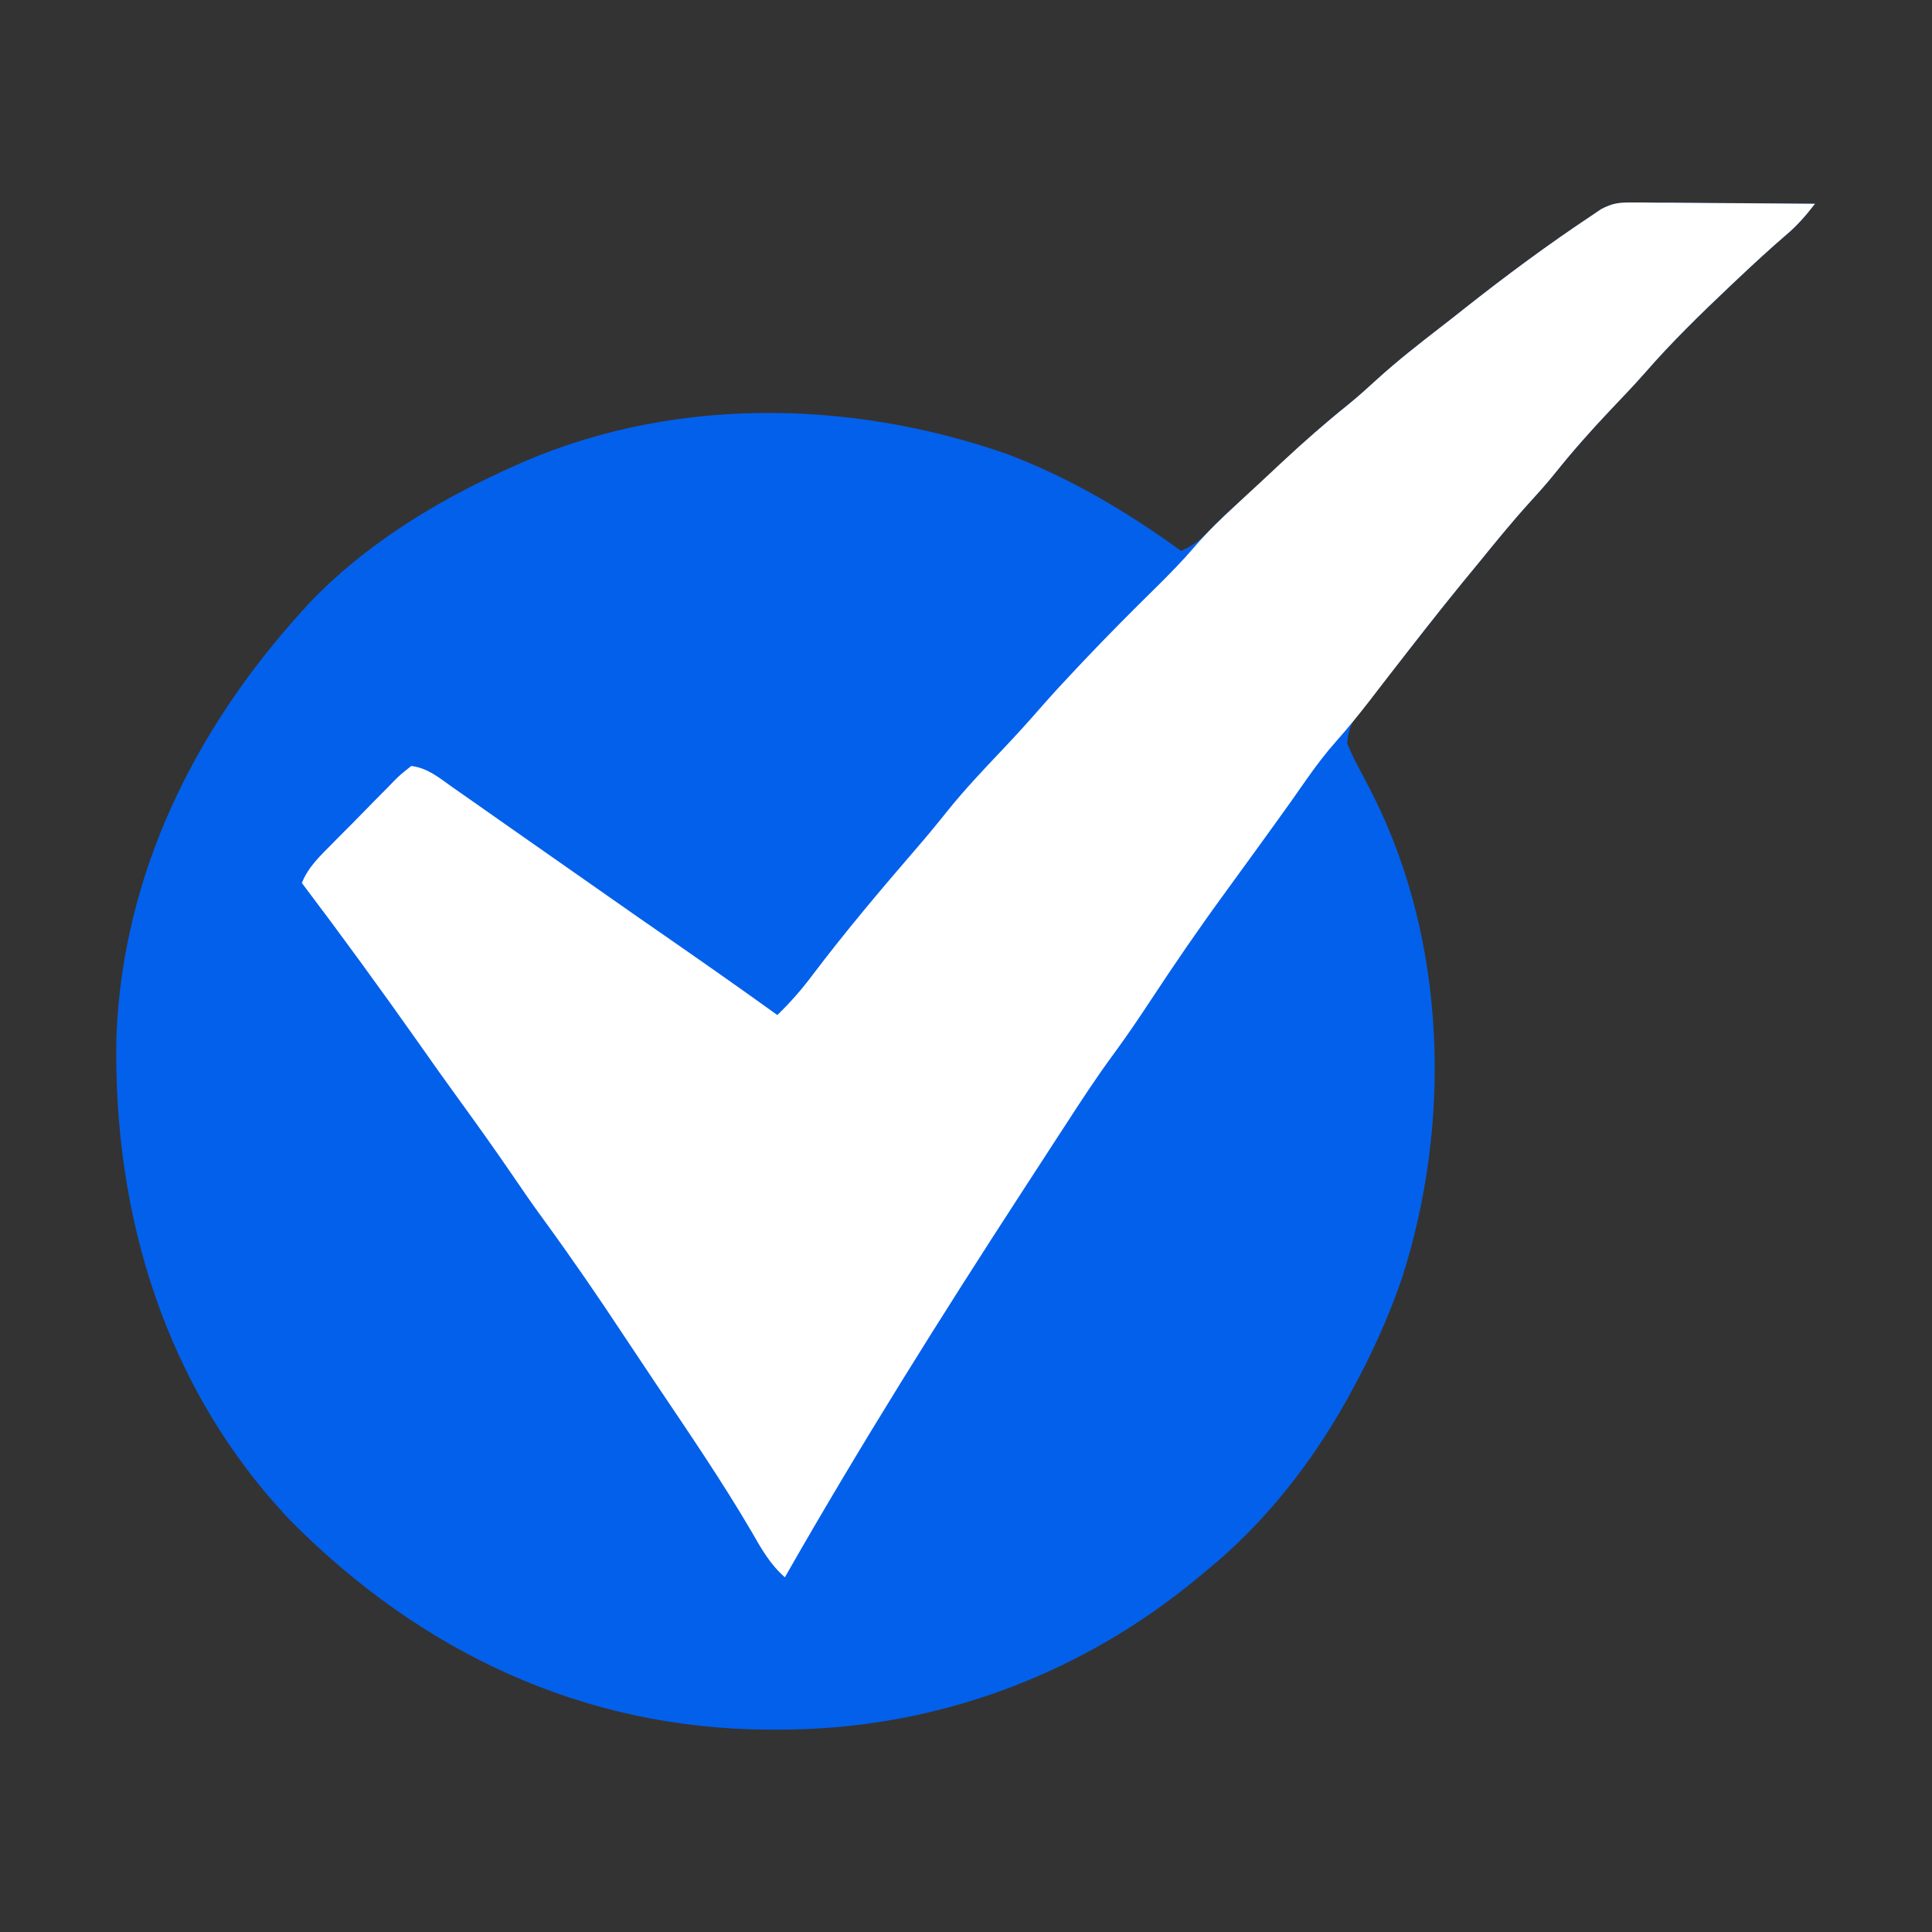 <svg width="32" height="32" viewBox="0 0 32 32" fill="none" xmlns="http://www.w3.org/2000/svg">
<rect x="0" y="0" width="32" height="32" fill="#333333" stroke="none"/>
<path d="M27.033 3.354C27.134 3.354 27.134 3.354 27.238 3.354C27.31 3.355 27.382 3.356 27.457 3.357C27.568 3.357 27.568 3.357 27.682 3.357C27.92 3.358 28.157 3.361 28.395 3.363C28.556 3.364 28.717 3.365 28.878 3.366C29.273 3.368 29.668 3.371 30.063 3.375C29.914 3.568 29.767 3.738 29.58 3.895C29.31 4.126 29.051 4.366 28.793 4.609C28.747 4.653 28.701 4.696 28.653 4.741C28.163 5.205 27.683 5.672 27.241 6.182C27.054 6.393 26.859 6.596 26.664 6.801C26.346 7.138 26.042 7.48 25.753 7.843C25.622 8.005 25.484 8.159 25.344 8.312C25.05 8.636 24.775 8.973 24.5 9.312C24.409 9.423 24.318 9.534 24.227 9.644C23.961 9.97 23.7 10.299 23.442 10.631C23.3 10.812 23.158 10.991 23.014 11.17C22.934 11.271 22.854 11.372 22.774 11.473C22.735 11.52 22.697 11.568 22.657 11.617C22.621 11.662 22.585 11.707 22.549 11.754C22.517 11.794 22.485 11.834 22.452 11.875C22.361 12.024 22.329 12.139 22.313 12.312C22.381 12.475 22.451 12.62 22.535 12.773C22.582 12.863 22.629 12.953 22.676 13.043C22.699 13.088 22.722 13.133 22.746 13.18C23.967 15.615 24.046 18.63 23.213 21.194C22.989 21.843 22.706 22.461 22.375 23.062C22.354 23.102 22.332 23.142 22.309 23.183C21.72 24.24 20.94 25.232 20 26C19.952 26.041 19.952 26.041 19.902 26.082C17.924 27.744 15.47 28.655 12.883 28.648C12.836 28.648 12.788 28.648 12.739 28.648C9.662 28.638 6.972 27.361 4.823 25.198C2.74 23.014 1.862 20.113 1.929 17.147C2.038 14.47 3.225 12.08 5 10.125C5.044 10.077 5.088 10.029 5.132 9.979C6.015 9.053 7.157 8.342 8.313 7.812C8.354 7.793 8.394 7.774 8.436 7.755C11.018 6.557 14.035 6.593 16.687 7.523C17.726 7.917 18.666 8.475 19.563 9.125C19.766 9.036 19.895 8.93 20.047 8.769C20.248 8.559 20.461 8.369 20.68 8.179C20.893 7.992 21.096 7.796 21.301 7.601C21.639 7.282 21.981 6.979 22.344 6.689C22.502 6.561 22.652 6.427 22.801 6.289C23.145 5.976 23.509 5.692 23.877 5.408C24.006 5.308 24.134 5.207 24.263 5.105C24.947 4.564 25.648 4.045 26.375 3.562C26.422 3.53 26.47 3.498 26.518 3.465C26.709 3.364 26.82 3.352 27.033 3.354Z" fill="#0360EB"/>
<path d="M27.033 3.354C27.134 3.354 27.134 3.354 27.238 3.354C27.31 3.355 27.382 3.356 27.456 3.357C27.568 3.357 27.568 3.357 27.682 3.357C27.919 3.358 28.157 3.361 28.395 3.363C28.556 3.364 28.717 3.365 28.878 3.366C29.273 3.368 29.668 3.371 30.062 3.375C29.913 3.568 29.766 3.738 29.579 3.895C29.31 4.126 29.051 4.366 28.793 4.609C28.747 4.653 28.701 4.696 28.653 4.741C28.163 5.205 27.683 5.672 27.24 6.182C27.054 6.393 26.858 6.596 26.664 6.801C26.345 7.138 26.042 7.48 25.752 7.843C25.621 8.005 25.484 8.159 25.344 8.312C25.05 8.636 24.775 8.973 24.5 9.312C24.409 9.423 24.318 9.534 24.227 9.644C23.818 10.144 23.422 10.653 23.027 11.163C22.989 11.213 22.951 11.262 22.911 11.313C22.837 11.409 22.763 11.504 22.69 11.6C22.515 11.826 22.337 12.045 22.148 12.259C21.966 12.464 21.805 12.674 21.648 12.898C21.595 12.975 21.541 13.051 21.487 13.127C21.445 13.188 21.445 13.188 21.402 13.249C21.242 13.474 21.08 13.698 20.918 13.922C20.884 13.969 20.849 14.017 20.814 14.066C20.644 14.301 20.474 14.535 20.303 14.769C19.867 15.365 19.451 15.971 19.046 16.588C18.85 16.885 18.651 17.178 18.44 17.465C18.168 17.834 17.918 18.216 17.668 18.602C17.621 18.674 17.574 18.746 17.527 18.818C17.434 18.96 17.342 19.102 17.25 19.245C17.145 19.407 17.04 19.569 16.934 19.731C15.571 21.828 14.239 23.951 13 26.125C12.75 25.905 12.608 25.648 12.445 25.363C11.958 24.533 11.416 23.739 10.879 22.941C10.699 22.673 10.52 22.405 10.342 22.136C9.909 21.479 9.465 20.833 9.001 20.197C8.818 19.947 8.643 19.693 8.469 19.437C8.192 19.032 7.907 18.633 7.619 18.236C7.389 17.92 7.162 17.601 6.938 17.281C6.306 16.385 5.661 15.499 5 14.625C5.104 14.36 5.301 14.178 5.498 13.979C5.534 13.942 5.571 13.905 5.609 13.866C5.686 13.788 5.764 13.71 5.842 13.632C5.961 13.512 6.079 13.391 6.197 13.27C6.272 13.194 6.348 13.118 6.423 13.042C6.459 13.005 6.494 12.969 6.53 12.931C6.631 12.831 6.631 12.831 6.812 12.687C7.084 12.719 7.283 12.889 7.5 13.043C7.544 13.073 7.587 13.104 7.632 13.135C7.726 13.201 7.821 13.267 7.915 13.333C8.064 13.438 8.213 13.543 8.362 13.647C8.626 13.831 8.89 14.016 9.153 14.201C9.411 14.381 9.668 14.562 9.926 14.742C9.977 14.778 10.027 14.813 10.08 14.85C10.425 15.092 10.771 15.333 11.118 15.573C11.707 15.982 12.293 16.393 12.875 16.812C13.094 16.601 13.283 16.384 13.465 16.14C14.008 15.423 14.588 14.736 15.176 14.055C15.358 13.845 15.534 13.631 15.707 13.414C15.986 13.069 16.289 12.748 16.594 12.427C16.824 12.185 17.047 11.939 17.266 11.687C17.449 11.478 17.638 11.276 17.828 11.074C17.87 11.029 17.913 10.984 17.956 10.938C18.347 10.525 18.748 10.123 19.152 9.725C19.372 9.508 19.585 9.29 19.786 9.056C20.001 8.806 20.234 8.582 20.477 8.359C20.52 8.319 20.563 8.279 20.608 8.237C20.696 8.155 20.785 8.074 20.873 7.992C20.99 7.884 21.106 7.776 21.221 7.667C21.583 7.329 21.951 7.006 22.337 6.696C22.497 6.565 22.649 6.429 22.801 6.289C23.145 5.976 23.509 5.692 23.876 5.408C24.006 5.308 24.134 5.207 24.262 5.105C24.947 4.564 25.647 4.045 26.375 3.562C26.422 3.53 26.469 3.498 26.518 3.465C26.708 3.364 26.819 3.352 27.033 3.354Z" fill="white"/>
</svg>
